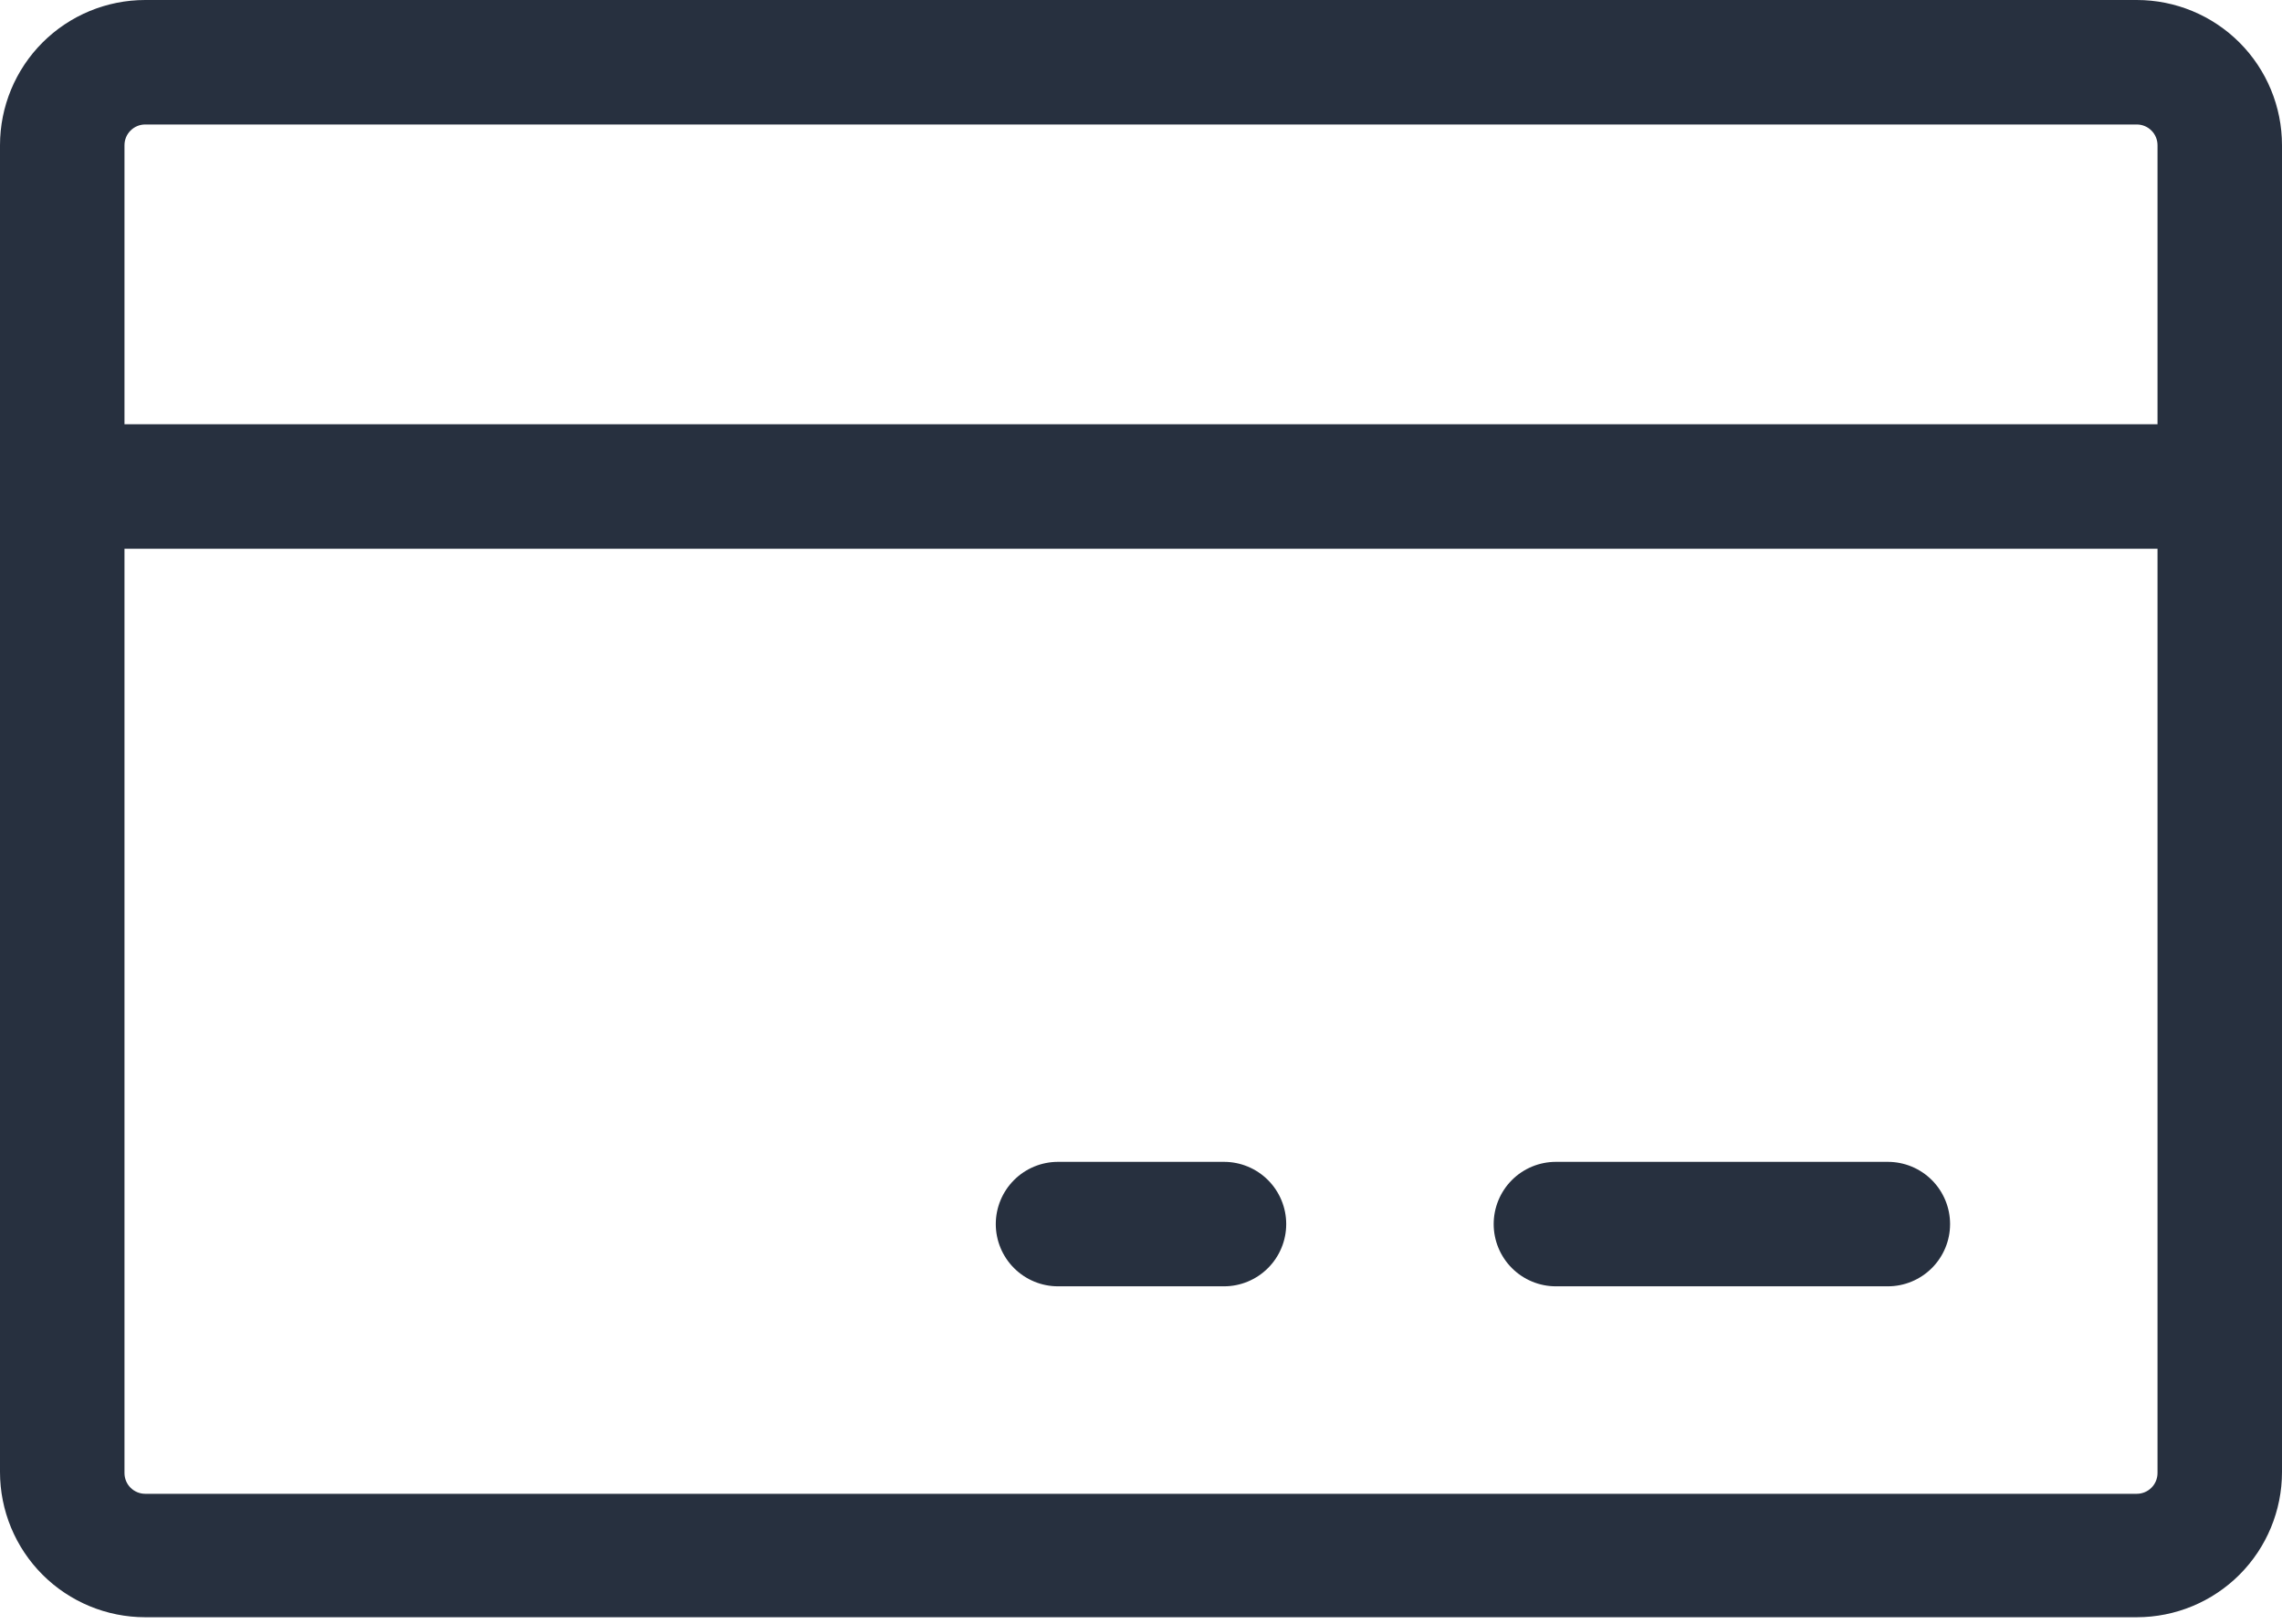 <?xml version="1.0" encoding="UTF-8"?> <svg xmlns="http://www.w3.org/2000/svg" width="104" height="74" viewBox="0 0 104 74" fill="none"> <path d="M97.382 0H6.618C4.863 0 3.18 0.697 1.938 1.938C0.697 3.18 0 4.863 0 6.618V67.08C0 68.835 0.697 70.519 1.938 71.76C3.18 73.001 4.863 73.698 6.618 73.698H97.382C99.137 73.698 100.82 73.001 102.062 71.76C103.303 70.519 104 68.835 104 67.08V6.618C104 4.863 103.303 3.18 102.062 1.938C100.82 0.697 99.137 0 97.382 0ZM6.618 5.673H97.382C97.633 5.673 97.873 5.772 98.05 5.95C98.228 6.127 98.327 6.367 98.327 6.618V19.334H5.673V6.618C5.673 6.367 5.772 6.127 5.95 5.95C6.127 5.772 6.367 5.673 6.618 5.673ZM97.382 68.073H6.618C6.367 68.073 6.127 67.973 5.95 67.796C5.772 67.618 5.673 67.378 5.673 67.127V25.007H98.327V67.127C98.327 67.378 98.228 67.618 98.05 67.796C97.873 67.973 97.633 68.073 97.382 68.073ZM88.873 55.782C88.873 56.534 88.574 57.255 88.042 57.787C87.51 58.319 86.789 58.618 86.036 58.618H70.909C70.157 58.618 69.435 58.319 68.903 57.787C68.372 57.255 68.073 56.534 68.073 55.782C68.073 55.03 68.372 54.308 68.903 53.776C69.435 53.244 70.157 52.946 70.909 52.946H86.036C86.789 52.946 87.51 53.244 88.042 53.776C88.574 54.308 88.873 55.03 88.873 55.782ZM58.618 55.782C58.618 56.534 58.319 57.255 57.787 57.787C57.255 58.319 56.534 58.618 55.782 58.618H48.218C47.466 58.618 46.745 58.319 46.213 57.787C45.681 57.255 45.382 56.534 45.382 55.782C45.382 55.03 45.681 54.308 46.213 53.776C46.745 53.244 47.466 52.946 48.218 52.946H55.782C56.534 52.946 57.255 53.244 57.787 53.776C58.319 54.308 58.618 55.03 58.618 55.782Z" fill="#27303F"></path> </svg> 